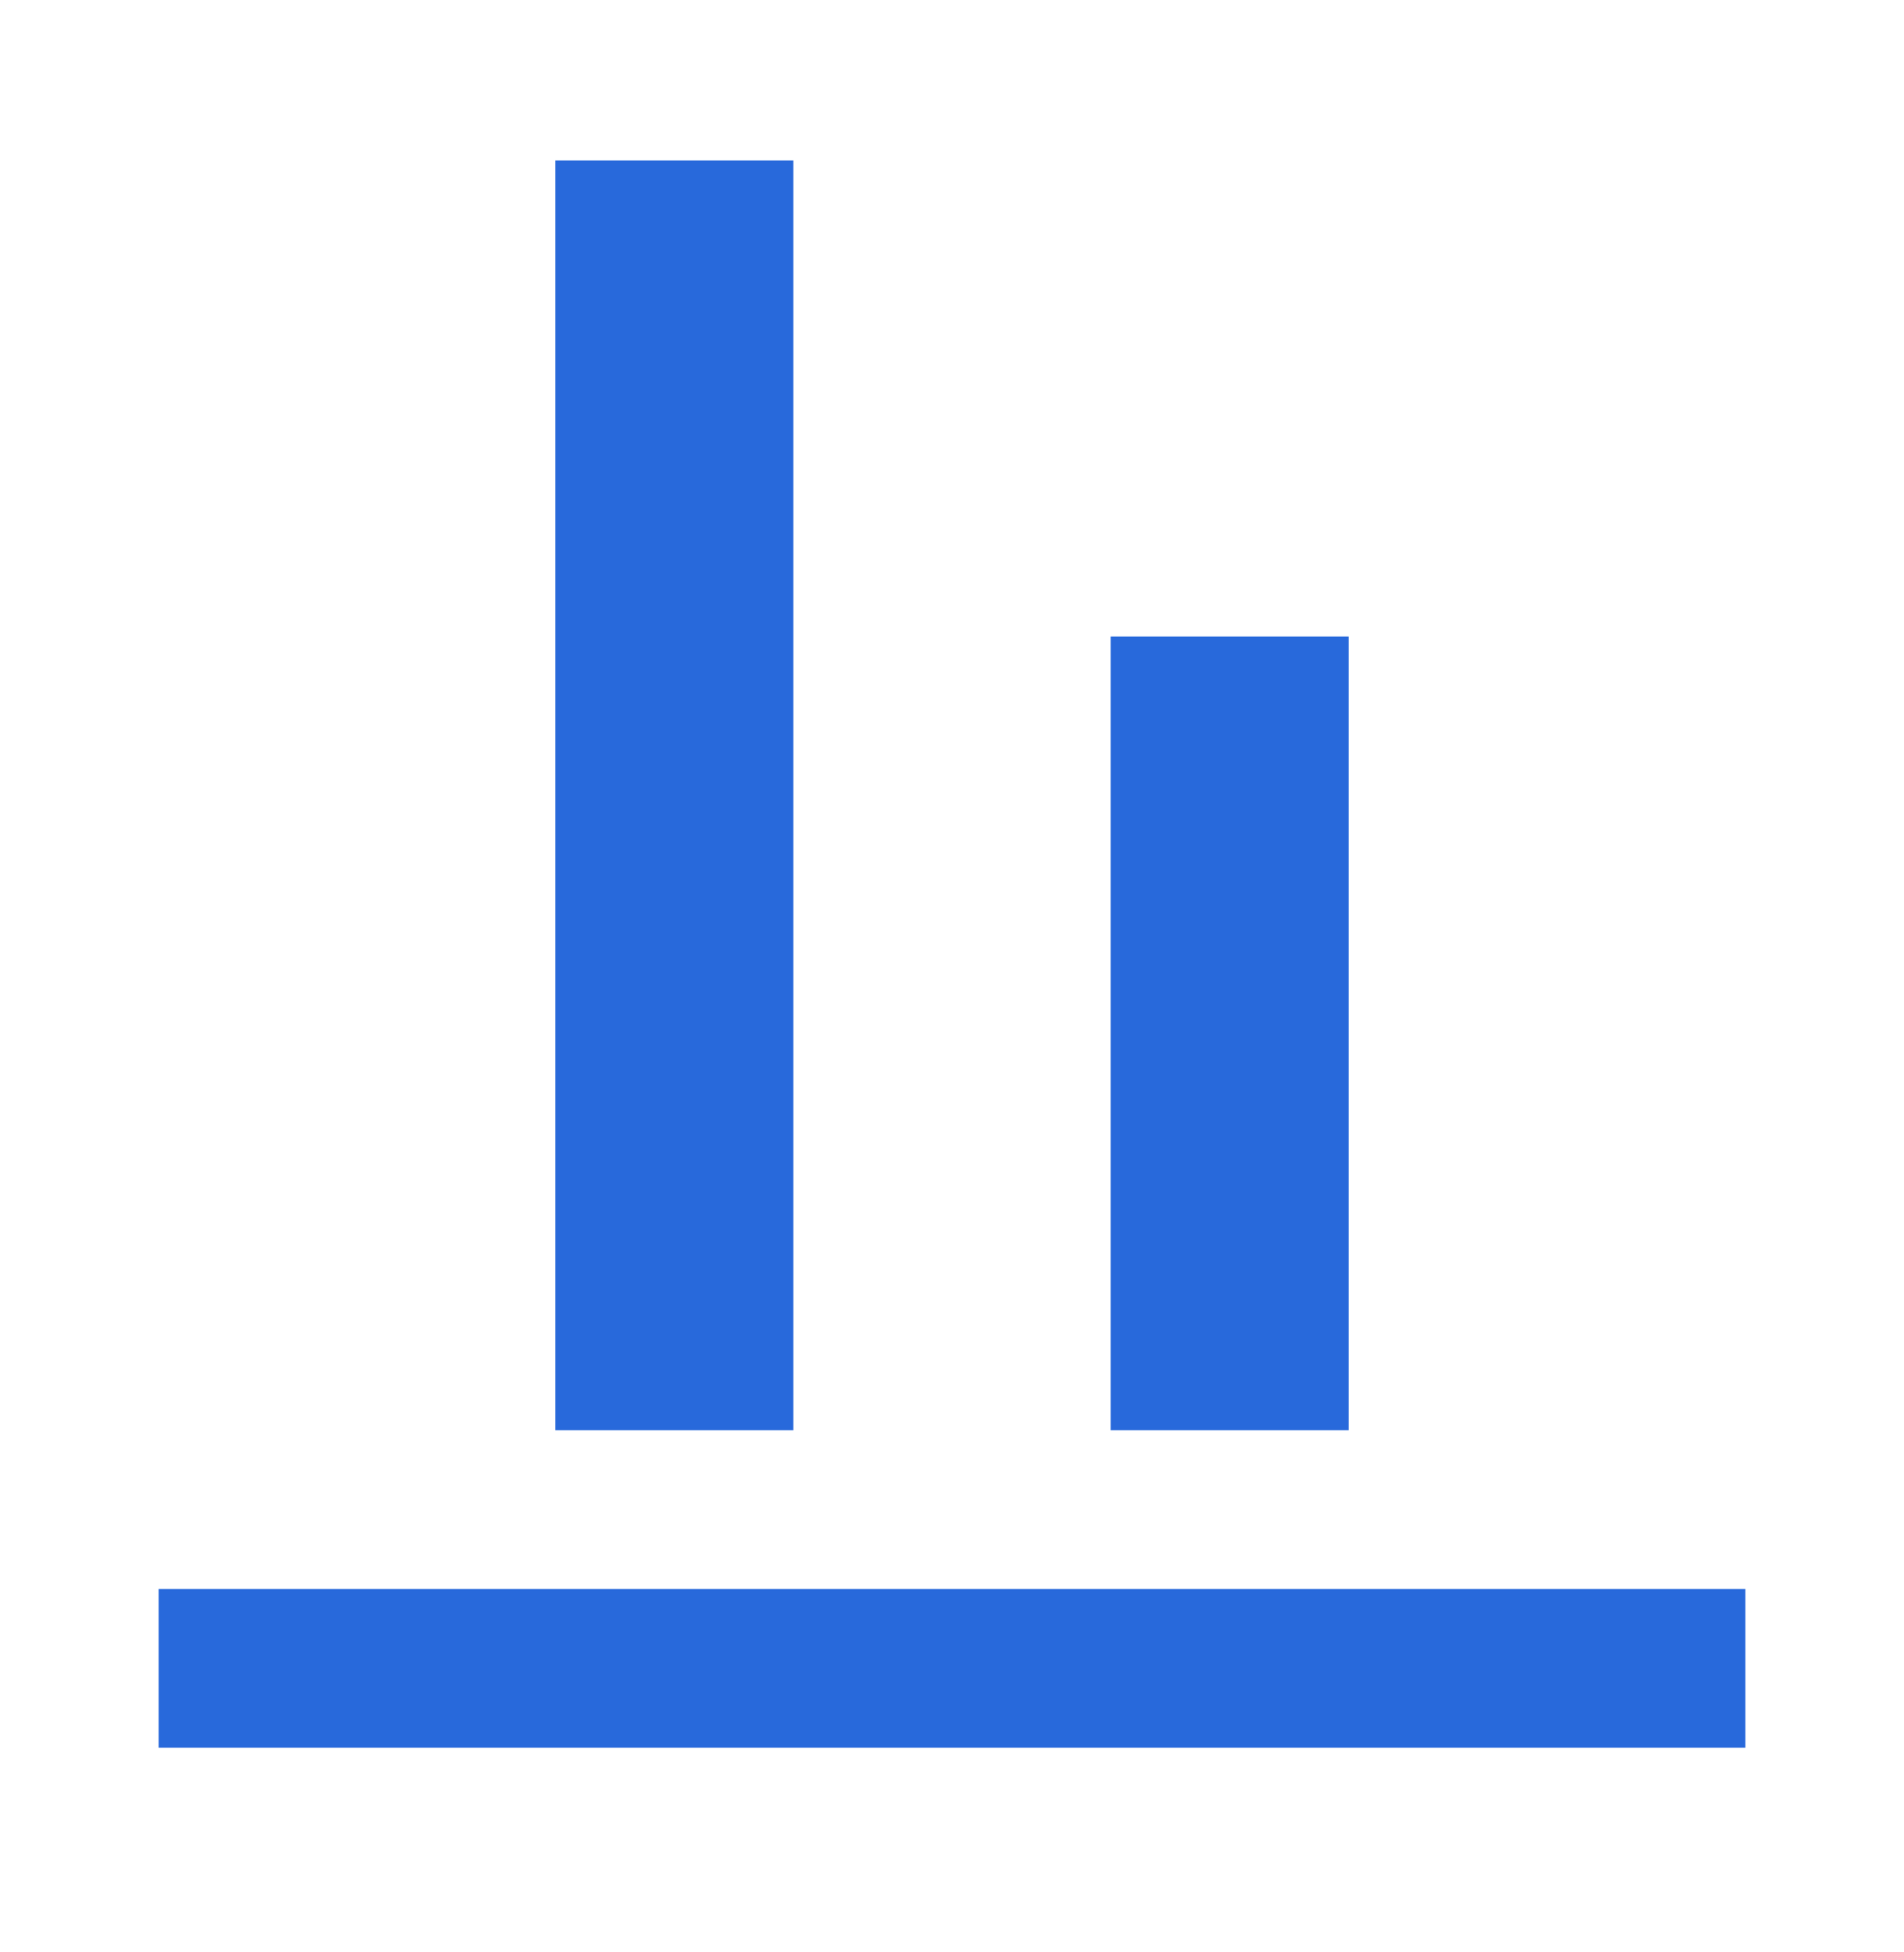 <svg width="40" height="41" viewBox="0 0 40 41" fill="none" xmlns="http://www.w3.org/2000/svg">
<mask id="mask0_51_4006" style="mask-type:alpha" maskUnits="userSpaceOnUse" x="0" y="0" width="40" height="41">
<rect y="0.035" width="40" height="40" fill="#D9D9D9"/>
</mask>
<g mask="url(#mask0_51_4006)">
<path d="M3.333 36.702V33.368H36.667V36.702H3.333ZM11.667 30.035V3.369H16.667V30.035H11.667ZM23.333 30.035V13.368H28.333V30.035H23.333Z" fill="#2869DB"/>
</g>
</svg>
